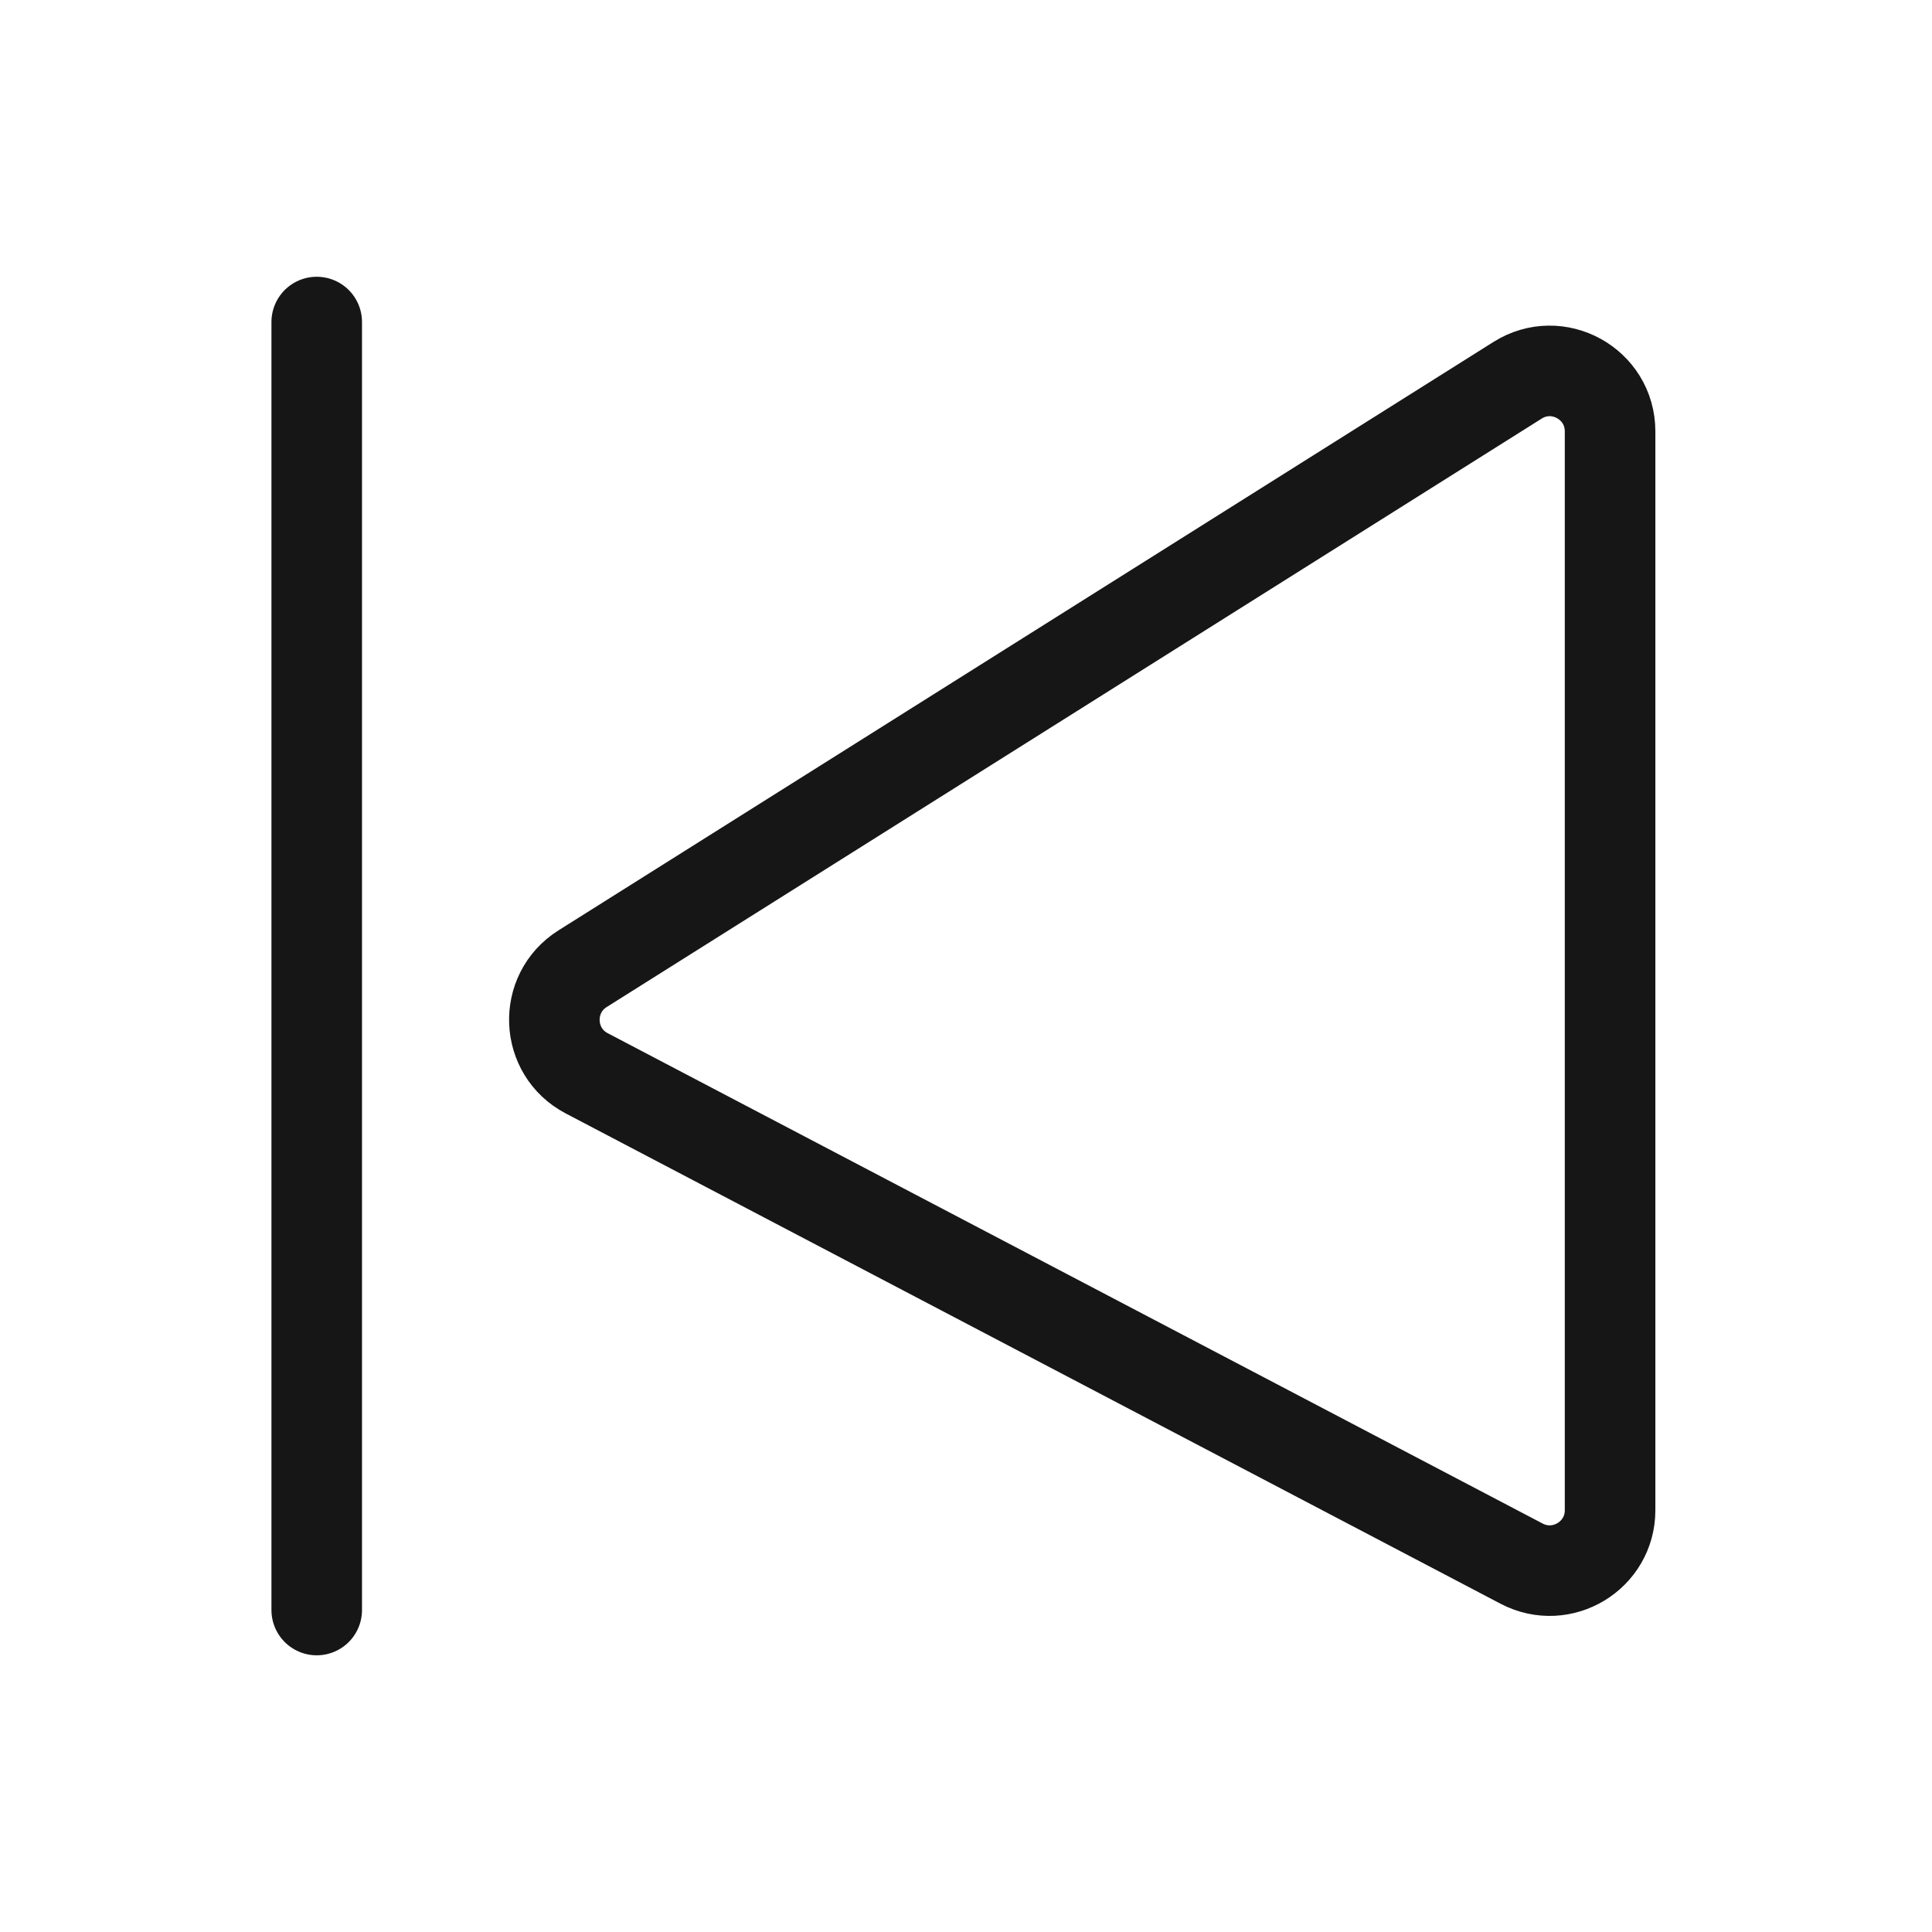 <svg width="32" height="32" viewBox="0 0 32 32" fill="none" xmlns="http://www.w3.org/2000/svg">
<path d="M26.668 25.014V7.145C26.668 6.358 25.801 5.879 25.135 6.299L9.649 16.045C8.997 16.456 9.035 17.419 9.717 17.777L25.203 25.899C25.869 26.248 26.668 25.765 26.668 25.014Z" stroke="#161616" stroke-width="1.5" stroke-linecap="round"/>
<path d="M5.246 5.334V26.667" stroke="#161616" stroke-width="1.5" stroke-linecap="round"/>
</svg>
